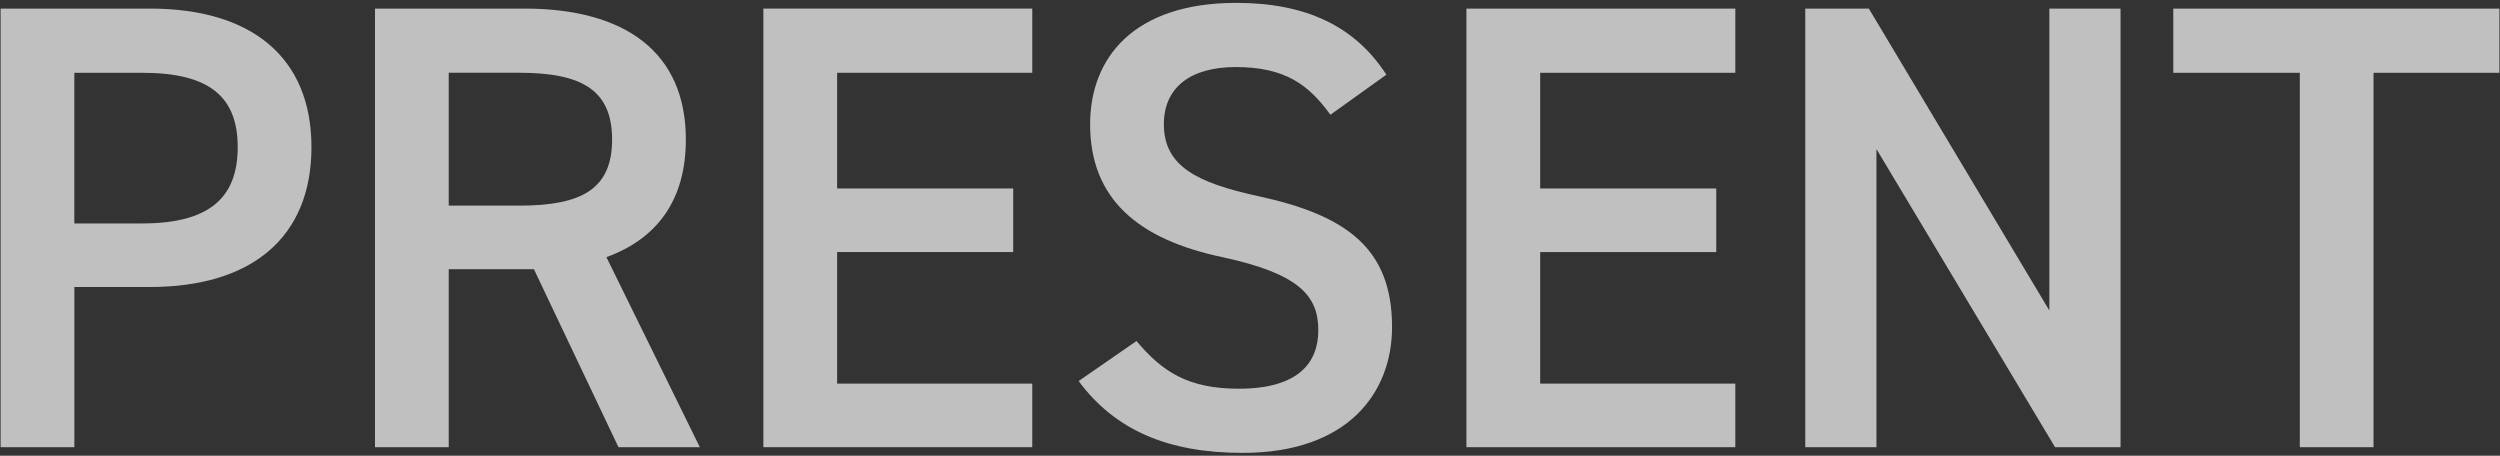 <?xml version="1.0" encoding="UTF-8"?>
<svg id="_レイヤー_2" data-name="レイヤー 2" xmlns="http://www.w3.org/2000/svg" width="746" height="136" viewBox="0 0 746 136">
  <rect x="0" y="0" width="746" height="136" fill="#333333" stroke="none"/>
  <defs>
    <style>
      .cls-1 {
        fill: none;
      }

      .cls-1, .cls-2 {
        stroke-width: 0px;
      }

      .cls-3 {
        opacity: .69;
      }

      .cls-2 {
        fill: #fff;
      }
    </style>
  </defs>
  <g id="text">
    <g class="cls-3">
      <path class="cls-2" d="M22.19,85.64v47.8H.18V2.56h44.58c30.16,0,48.18,14.42,48.18,41.35s-17.83,41.73-48.18,41.73h-22.57ZM42.48,66.67c20.11,0,28.45-7.78,28.45-22.76s-8.35-22.19-28.45-22.19h-20.3v44.96h20.3Z"/>
      <path class="cls-2" d="M184.55,133.44l-25.23-53.11h-25.42v53.11h-22V2.56h44.58c30.16,0,48.18,13.09,48.18,39.08,0,18.02-8.54,29.59-23.71,35.09l27.88,56.71h-24.28ZM154.96,61.36c18.59,0,27.69-4.93,27.69-19.73s-9.1-19.92-27.69-19.92h-21.06v39.64h21.06Z"/>
      <path class="cls-2" d="M308.03,2.56v19.16h-58.23v34.52h52.54v18.97h-52.54v39.26h58.23v18.97h-80.24V2.56h80.24Z"/>
      <path class="cls-2" d="M396.99,34.24c-6.45-8.92-13.47-14.23-28.26-14.23-13.47,0-21.43,6.07-21.43,17.07,0,12.52,9.86,17.45,28.07,21.43,26.37,5.69,40.02,15.55,40.02,39.07,0,19.54-13.09,37.56-44.58,37.56-22.38,0-38.13-6.83-48.94-21.43l17.26-11.95c7.78,9.29,15.55,14.23,30.54,14.23,18.02,0,23.71-7.97,23.71-17.45,0-10.43-5.88-16.88-28.64-21.81-25.23-5.31-39.45-17.45-39.45-39.64,0-19.73,12.9-36.23,43.63-36.23,20.87,0,35.47,7.02,44.77,21.43l-16.69,11.95Z"/>
      <path class="cls-2" d="M517.82,2.56v19.16h-58.23v34.52h52.54v18.97h-52.54v39.26h58.23v18.97h-80.24V2.56h80.24Z"/>
      <path class="cls-2" d="M632.77,2.56v130.88h-19.54l-53.3-88.96v88.96h-21.24V2.56h18.97l53.87,90.1V2.56h21.24Z"/>
      <path class="cls-2" d="M745.82,2.56v19.16h-37.56v111.72h-22V21.72h-37.75V2.56h97.31Z"/>
    </g>
    <rect class="cls-1" width="746" height="136"/>
  </g>
</svg>